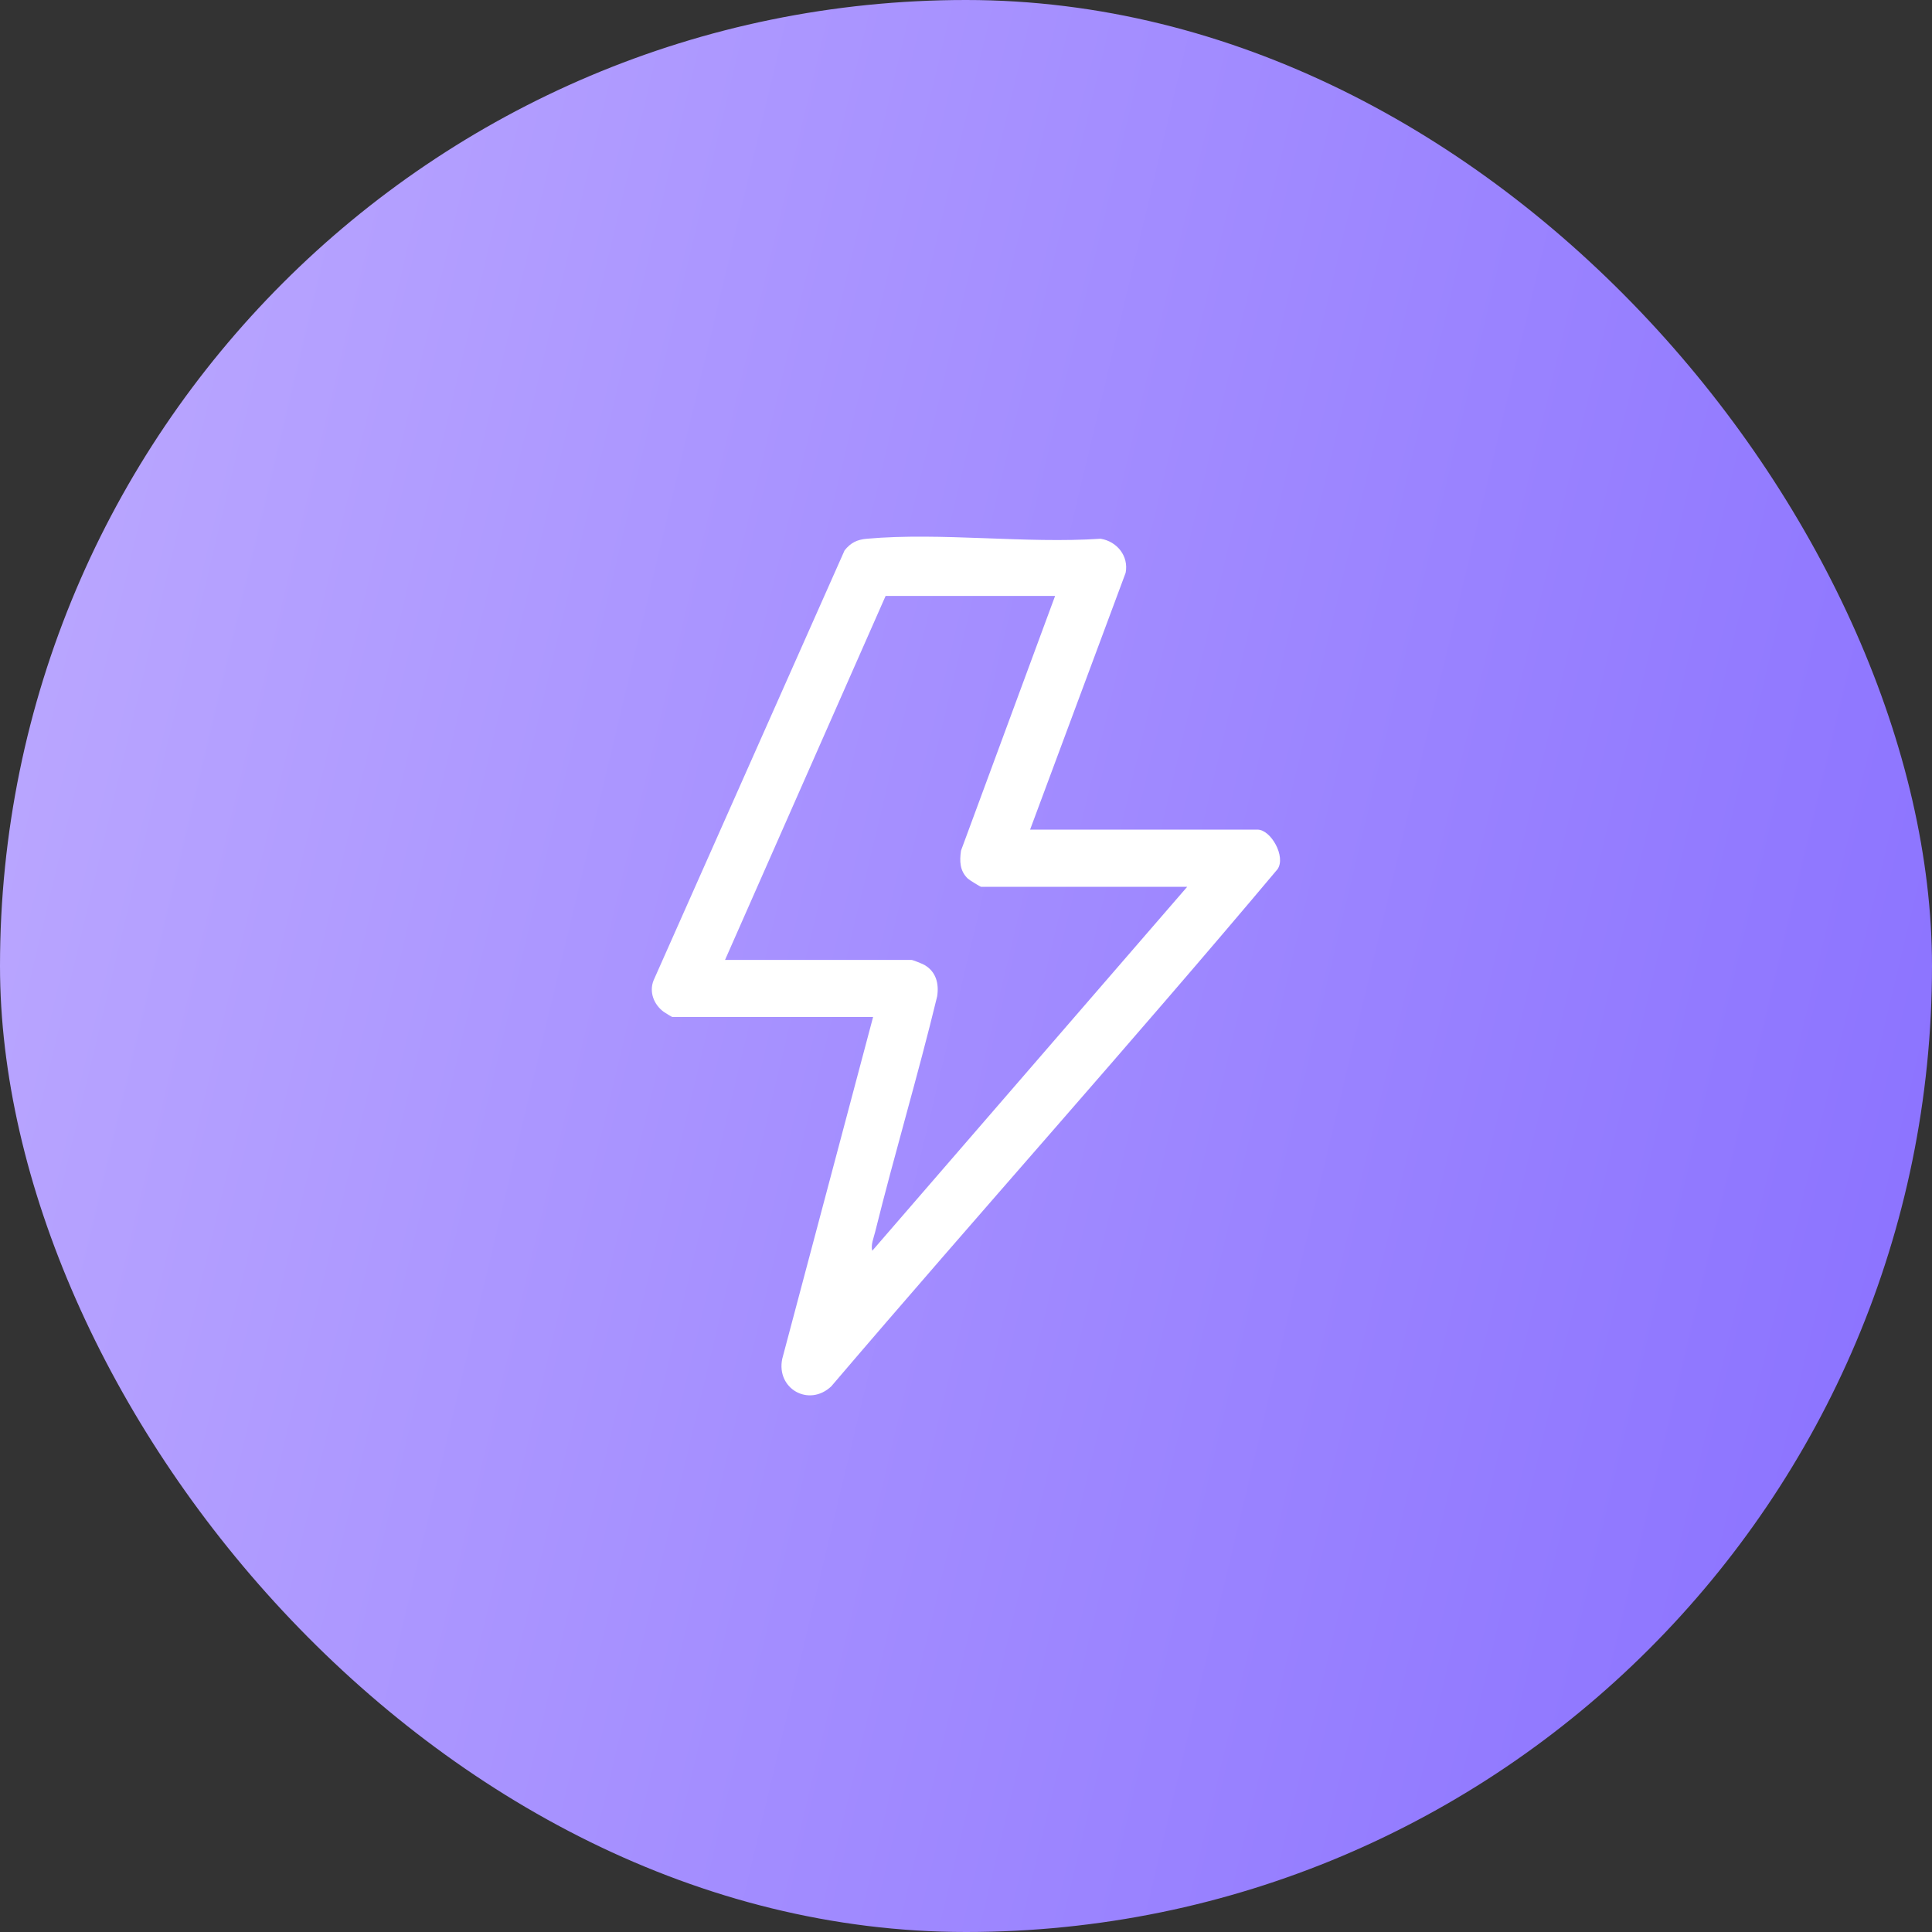 <svg fill="none" height="54" viewBox="0 0 54 54" width="54" xmlns="http://www.w3.org/2000/svg" xmlns:xlink="http://www.w3.org/1999/xlink"><rect x="0" y="0" width="54" height="54" fill="#333333" stroke="none"/><linearGradient id="a" gradientUnits="userSpaceOnUse" x1="0" x2="63.287" y1="0" y2="15.116"><stop offset="0" stop-color="#bdaaff"/><stop offset="1" stop-color="#886fff"/></linearGradient><rect fill="url(#a)" height="54" rx="27" width="54"/><path d="m35.15 23.189h-6.359l2.671-7.179c.09-.465-.238-.877-.699-.952-2.109.141-4.455-.185-6.536 0-.273.024-.45.112-.621.326l-5.338 12.017c-.13.324.007.674.276.875.037.027.234.15.249.15h5.61l-2.539 9.553c-.174.835.743 1.358 1.369.771 4.13-4.841 8.383-9.586 12.474-14.455.243-.35-.185-1.107-.558-1.107zm-10.77 11.77c-.046-.161.04-.361.079-.52.547-2.204 1.201-4.384 1.735-6.591.055-.357-.031-.692-.359-.879-.055-.031-.322-.139-.359-.139h-5.211l4.488-10.173h4.737l-2.63 7.119c-.042.296-.035.566.192.782.038.037.348.229.37.229h5.76z" fill="#fff"/></svg>